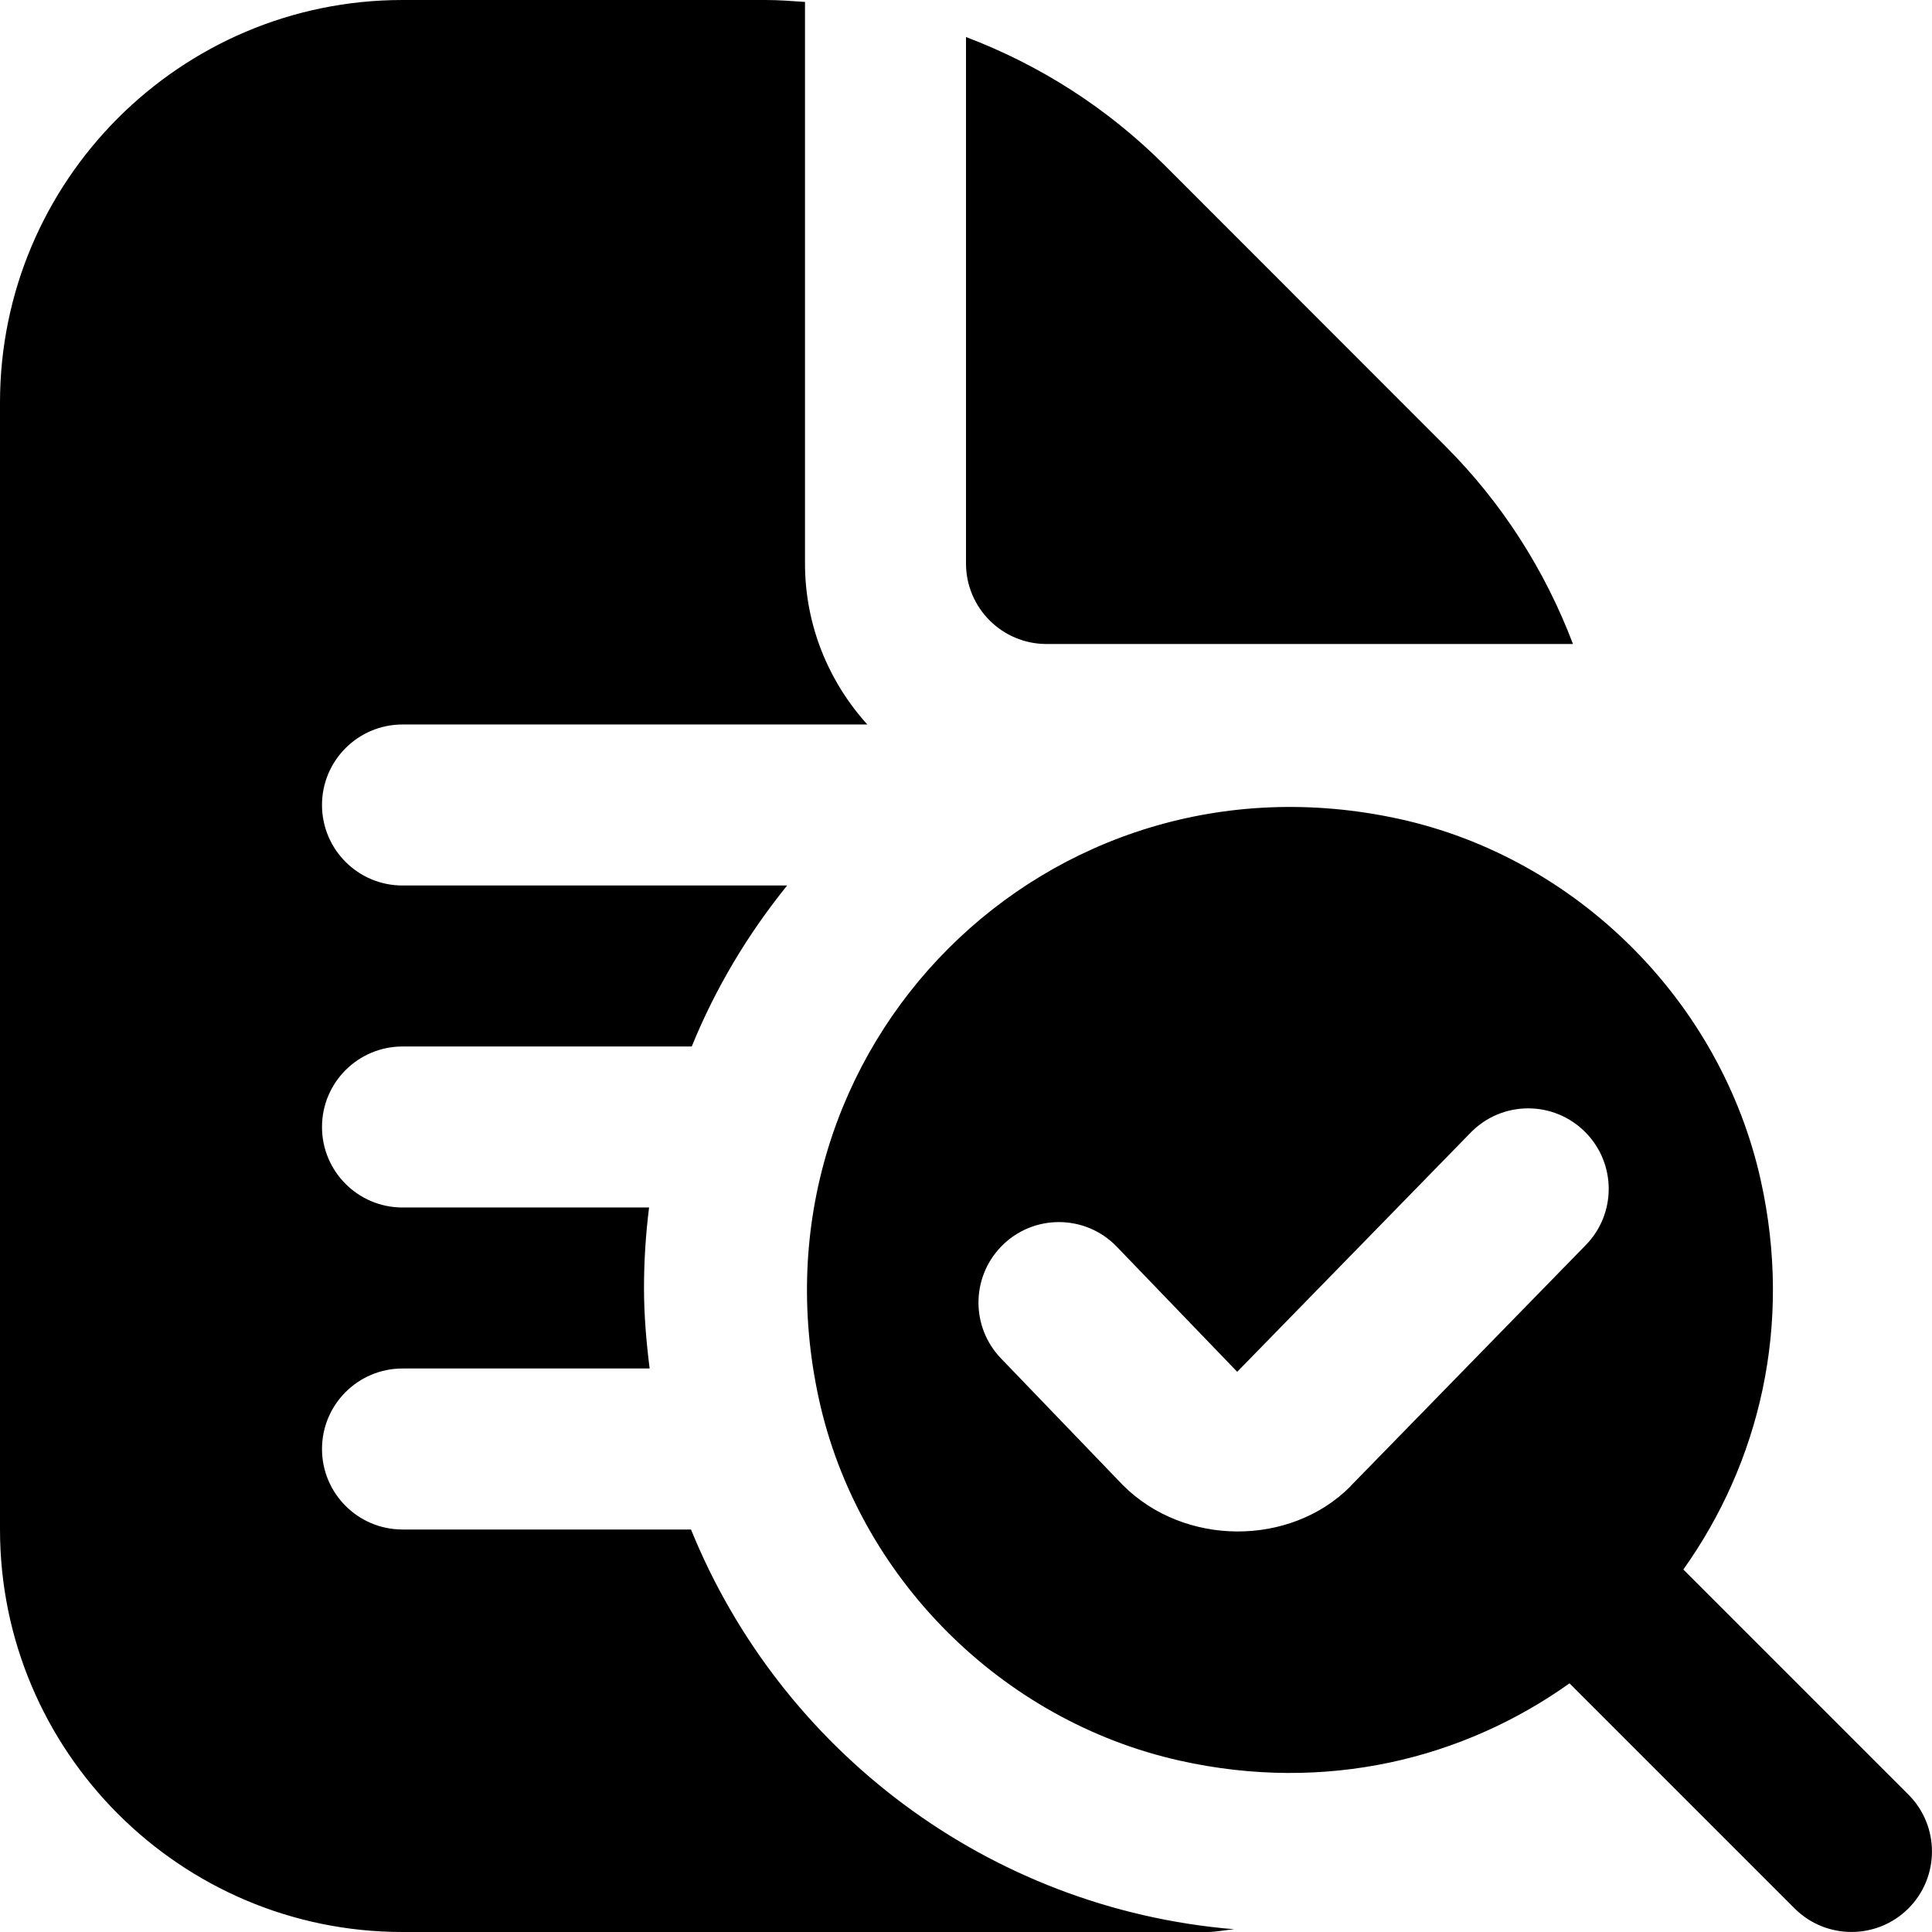 <?xml version="1.0" encoding="UTF-8"?>
<svg xmlns="http://www.w3.org/2000/svg" id="Layer_1" data-name="Layer 1" viewBox="0 0 24 24">
  <path d="m12,7V.46c.913.346,1.753.879,2.465,1.59l3.484,3.486c.712.711,1.245,1.551,1.591,2.464h-6.54c-.552,0-1-.449-1-1Zm-3.416,12h-3.584c-.552,0-1-.448-1-1s.448-1,1-1h3.07c-.041-.328-.07-.66-.07-1s.022-.672.063-1h-3.063c-.552,0-1-.448-1-1s.448-1,1-1h3.593c.296-.728.699-1.398,1.185-2h-4.778c-.552,0-1-.448-1-1s.448-1,1-1h5.774c-.479-.531-.774-1.23-.774-2V.024c-.161-.011-.322-.024-.485-.024h-4.515C2.243,0,0,2.243,0,5v14c0,2.757,2.243,5,5,5h10c.114,0,.221-.026.333-.034-3.066-.254-5.641-2.234-6.749-4.966Zm12.327.497c.939-1.319,1.365-3.028.96-4.843-.494-2.211-2.277-3.996-4.49-4.481-4.365-.956-8.163,2.843-7.208,7.208.485,2.213,2.27,3.996,4.481,4.49,1.816.406,3.525-.021,4.843-.96l2.796,2.796c.39.39,1.024.39,1.414,0h0c.39-.39.39-1.024,0-1.414l-2.796-2.796Zm-4.135-1.033l-.004.004c-.744.744-2.058.746-2.823-.019l-1.515-1.575c-.372-.387-.372-.999,0-1.386h0c.393-.409,1.047-.409,1.44,0l1.495,1.553,2.9-2.971c.392-.402,1.038-.402,1.43,0h0c.38.388.38,1.009,0,1.397l-2.925,2.997Z"/>
</svg>
